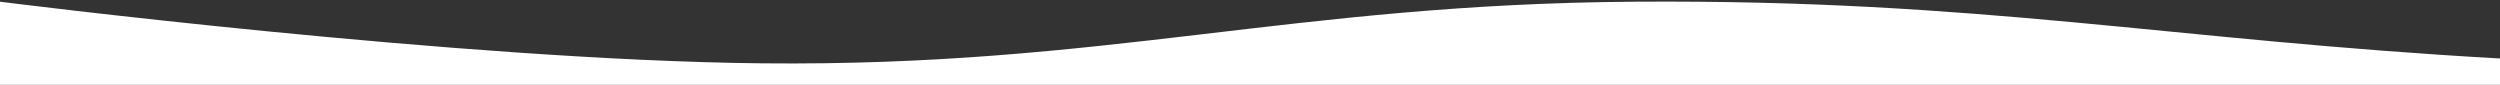 <svg width="1440" height="49" viewBox="0 0 1440 49" fill="none" xmlns="http://www.w3.org/2000/svg">
<rect x="0" y="0" width="1440" height="49" fill="#333333" stroke="none"/>
<path d="M0 48.88H1440V33.68C1249.4 23.08 1141.3 -0.42 941.8 0.98C743.8 2.28 637 38.48 439 36.48C265.7 34.78 0 0.98 0 0.98V48.88Z" fill="white"/>
</svg>
